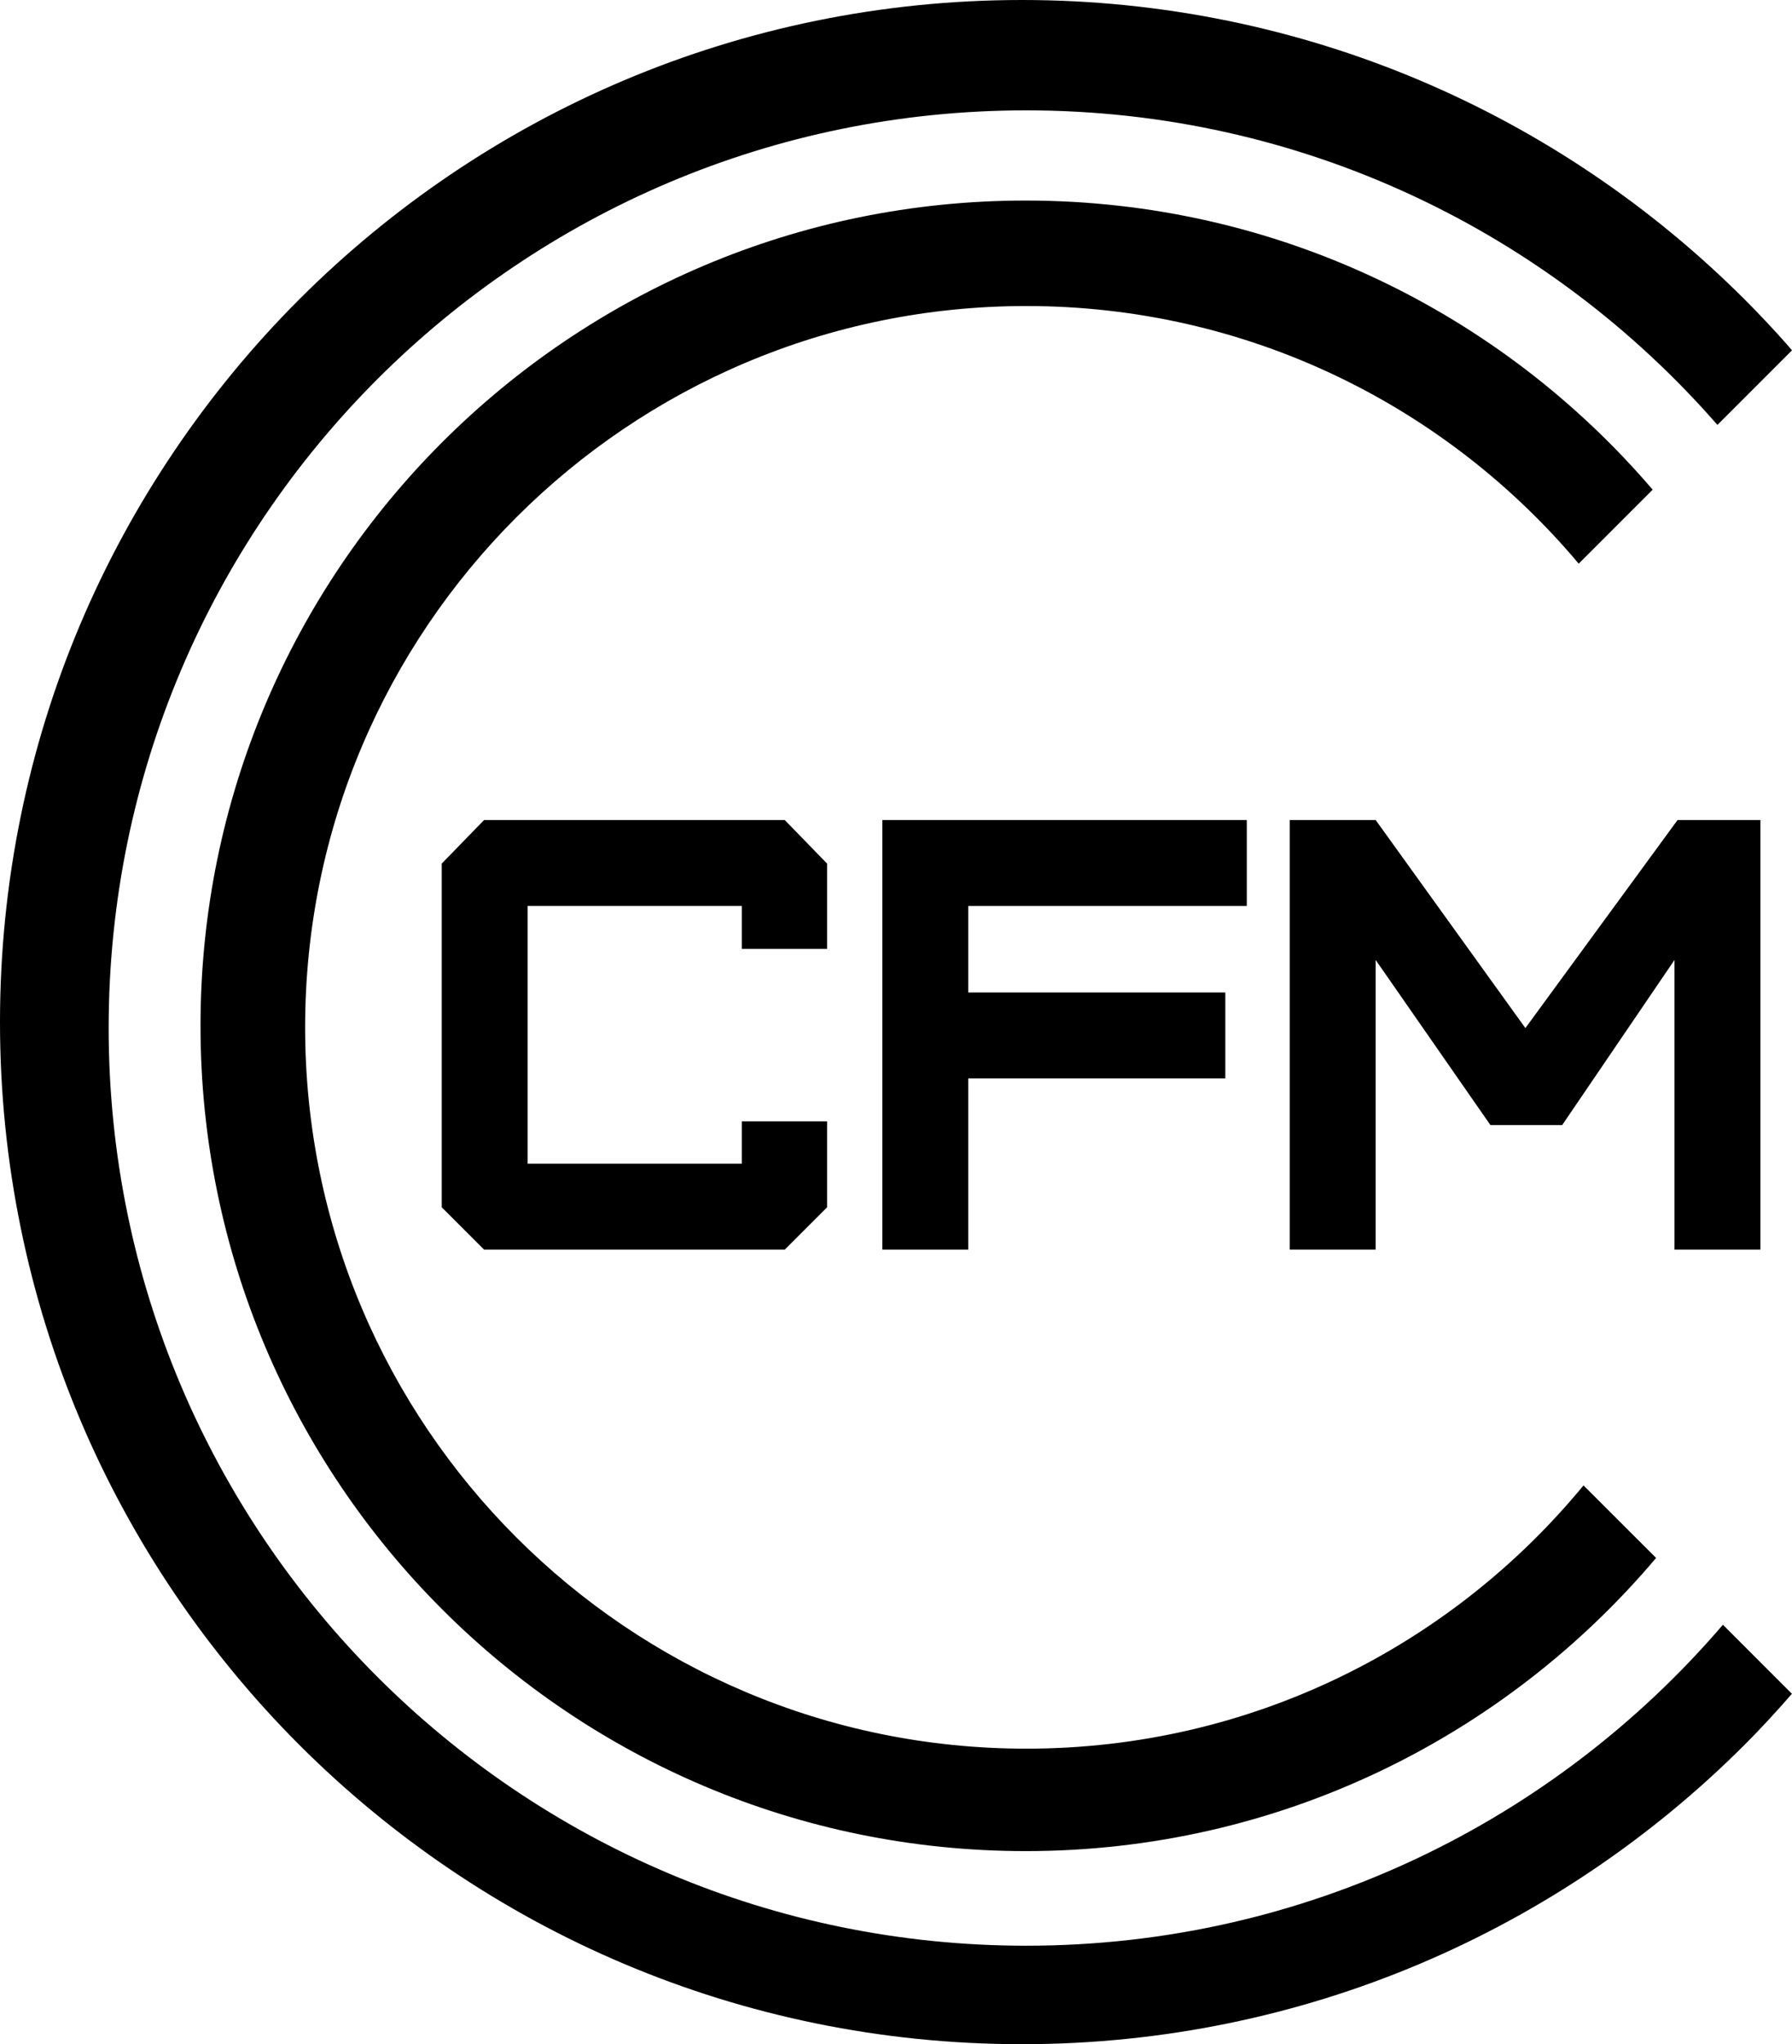 <?xml version="1.0" encoding="UTF-8" standalone="no"?> <svg xmlns="http://www.w3.org/2000/svg" xmlns:xlink="http://www.w3.org/1999/xlink" height="100%" stroke-miterlimit="10" style="fill-rule:nonzero;clip-rule:evenodd;stroke-linecap:round;stroke-linejoin:round;" version="1.1" viewBox="16.358 19.851 735.938 839.344" width="100%" xml:space="preserve"> <defs></defs> <g id="Слой-1"> <g opacity="1"> <path d="M437.577 102.195C250.427 102.195 98.702 253.889 98.702 441.039C98.702 628.189 250.427 779.914 437.577 779.914C541.447 779.914 634.329 733.129 696.483 659.539L666.671 629.758C612.347 695.754 530.014 737.851 437.858 737.851C274.282 737.851 141.671 605.271 141.671 441.695C141.671 278.119 274.282 145.507 437.858 145.508C528.922 145.508 610.369 186.628 664.702 251.289L695.077 220.914C632.932 148.284 540.668 102.195 437.577 102.195Z" fill="#000" fill-rule="nonzero" opacity="1" stroke="none"></path> <path d="M436.046 19.851C407.073 19.851 378.772 22.792 351.452 28.383C324.132 33.973 297.775 42.202 272.671 52.82C247.566 63.438 223.717 76.424 201.389 91.508C179.062 106.591 158.251 123.771 139.264 142.758C120.278 161.744 103.13 182.556 88.046 204.883C72.962 227.21 59.945 251.059 49.327 276.164C38.709 301.269 30.48 327.625 24.889 354.945C19.299 382.265 16.358 410.566 16.358 439.539C16.358 468.512 19.299 496.781 24.889 524.101C30.48 551.421 38.709 577.778 49.327 602.883C59.945 627.987 72.962 651.837 88.046 674.164C103.13 696.491 120.278 717.302 139.264 736.289C158.251 755.275 179.062 772.455 201.389 787.539C223.717 802.623 247.566 815.608 272.671 826.226C297.775 836.845 324.132 845.073 351.452 850.664C378.772 856.254 407.073 859.195 436.046 859.195C465.019 859.195 493.288 856.254 520.608 850.664C547.928 845.073 574.285 836.845 599.389 826.226C624.494 815.608 648.344 802.623 670.671 787.539C692.998 772.455 713.809 755.275 732.796 736.289C739.54 729.545 745.989 722.511 752.264 715.32L723.921 686.976C654.819 767.603 552.31 818.758 437.796 818.758C229.696 818.758 60.983 650.045 60.983 441.945C60.983 233.845 229.695 65.164 437.796 65.164C551.071 65.164 652.603 115.209 721.671 194.32L752.296 163.695C751.674 162.983 751.079 162.247 750.452 161.539C749.029 159.93 747.587 158.313 746.139 156.726C744.692 155.14 743.236 153.571 741.764 152.008C740.293 150.444 738.822 148.892 737.327 147.351C735.832 145.81 734.314 144.276 732.796 142.758C713.809 123.771 692.998 106.591 670.671 91.508C648.344 76.424 624.494 63.438 599.389 52.82C574.285 42.202 547.928 33.973 520.608 28.383C493.288 22.792 465.018 19.851 436.046 19.851Z" fill="#000" fill-rule="nonzero" opacity="1" stroke="none"></path> </g> <g fill="#000" opacity="1" stroke="none"> <path d="M338.638 532.953L356.026 515.565L356.026 480.285L320.998 480.285L320.998 497.673L233.05 497.673L233.05 391.833L320.998 391.833L320.998 409.473L356.026 409.473L356.026 374.445L338.638 356.553L215.158 356.553L197.77 374.445L197.77 515.565L215.158 532.953L338.638 532.953Z"></path> <path d="M413.986 532.953L413.986 462.645L519.574 462.645L519.574 427.365L413.986 427.365L413.986 391.833L528.394 391.833L528.394 356.553L378.706 356.553L378.706 532.953L413.986 532.953Z"></path> <path d="M581.314 532.953L581.314 414.009L628.438 481.797L657.922 481.797L704.038 414.009L704.038 532.953L739.318 532.953L739.318 356.553L705.298 356.553L642.802 441.981L581.314 356.553L546.034 356.553L546.034 532.953L581.314 532.953Z"></path> </g> </g> </svg> 